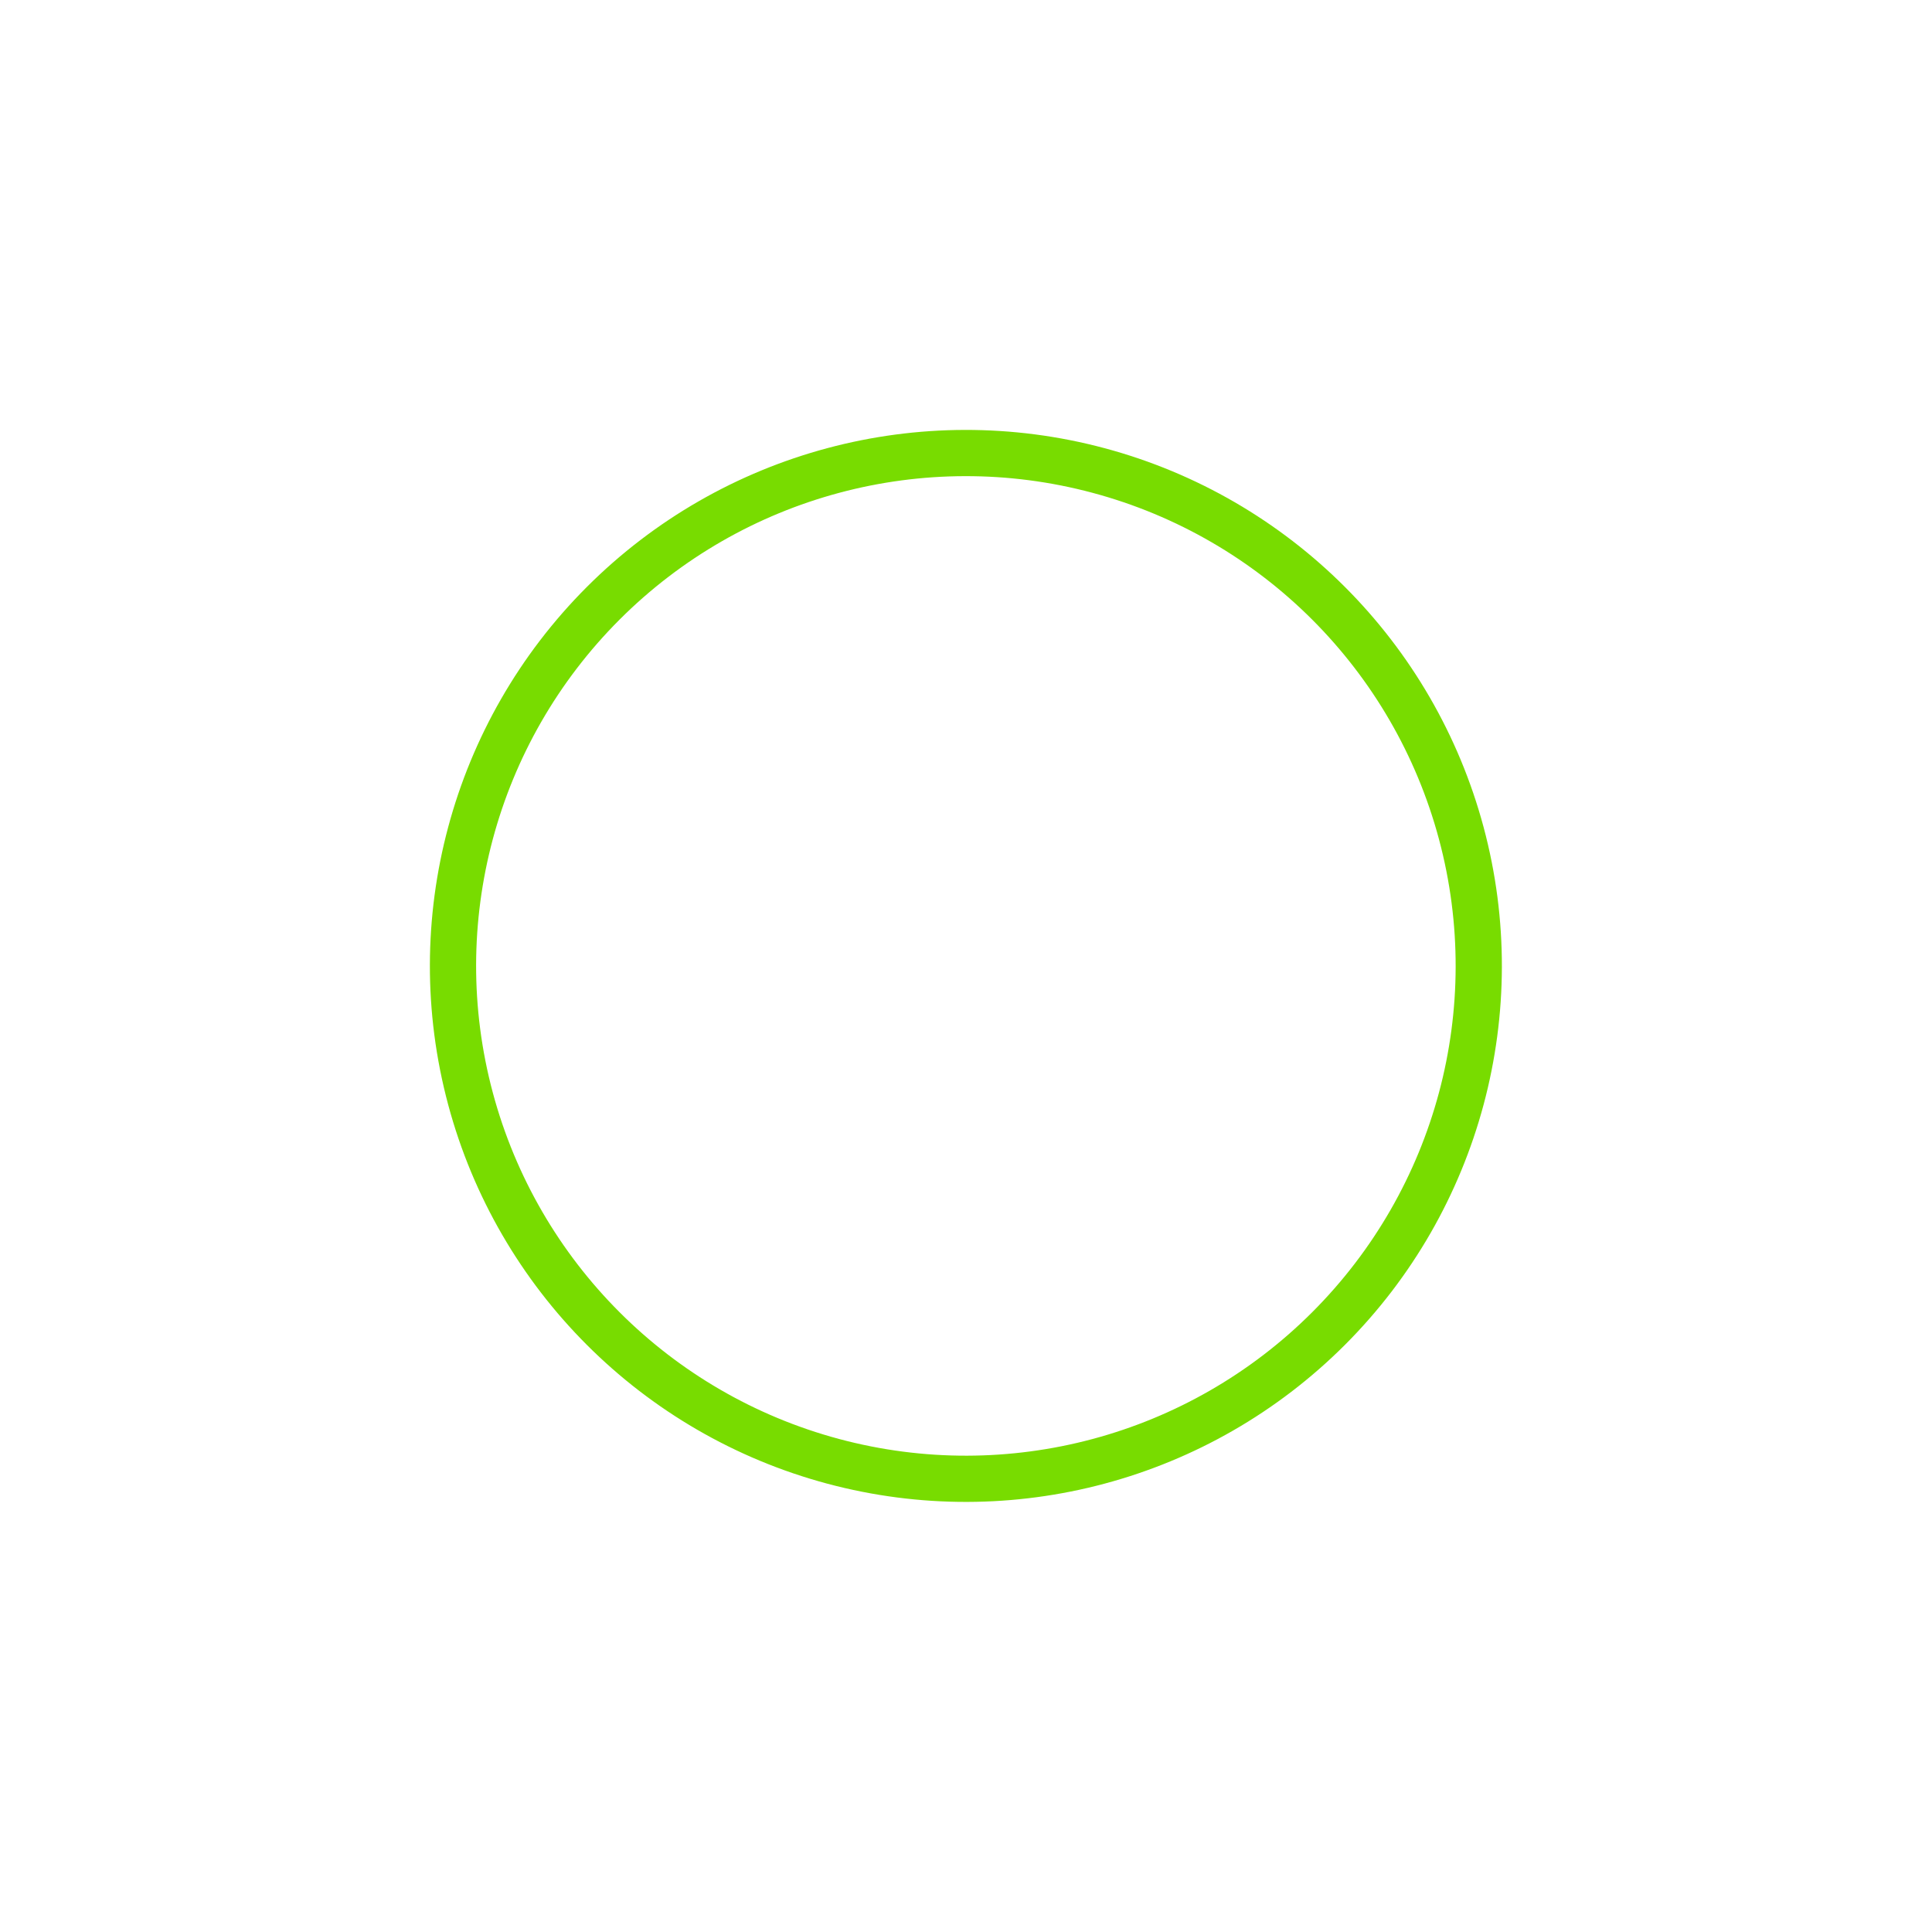 <svg xmlns="http://www.w3.org/2000/svg" xmlns:xlink="http://www.w3.org/1999/xlink" width="83.59" height="83.591" viewBox="0 0 83.59 83.591">
  <defs>
    <filter id="Ellipse_93" x="0" y="0" width="83.59" height="83.591" filterUnits="userSpaceOnUse">
      <feOffset dy="3" input="SourceAlpha"/>
      <feGaussianBlur stdDeviation="3" result="blur"/>
      <feFlood flood-opacity="0.161"/>
      <feComposite operator="in" in2="blur"/>
      <feComposite in="SourceGraphic"/>
    </filter>
  </defs>
  <g transform="matrix(1, 0, 0, 1, 0, 0)" filter="url(#Ellipse_93)">
    <circle id="Ellipse_93-2" data-name="Ellipse 93" cx="22.19" cy="22.19" r="22.19" transform="translate(41.79 7.41) rotate(45)" fill="none" stroke="#78dc00" stroke-miterlimit="10" stroke-width="2"/>
  </g>
</svg>
